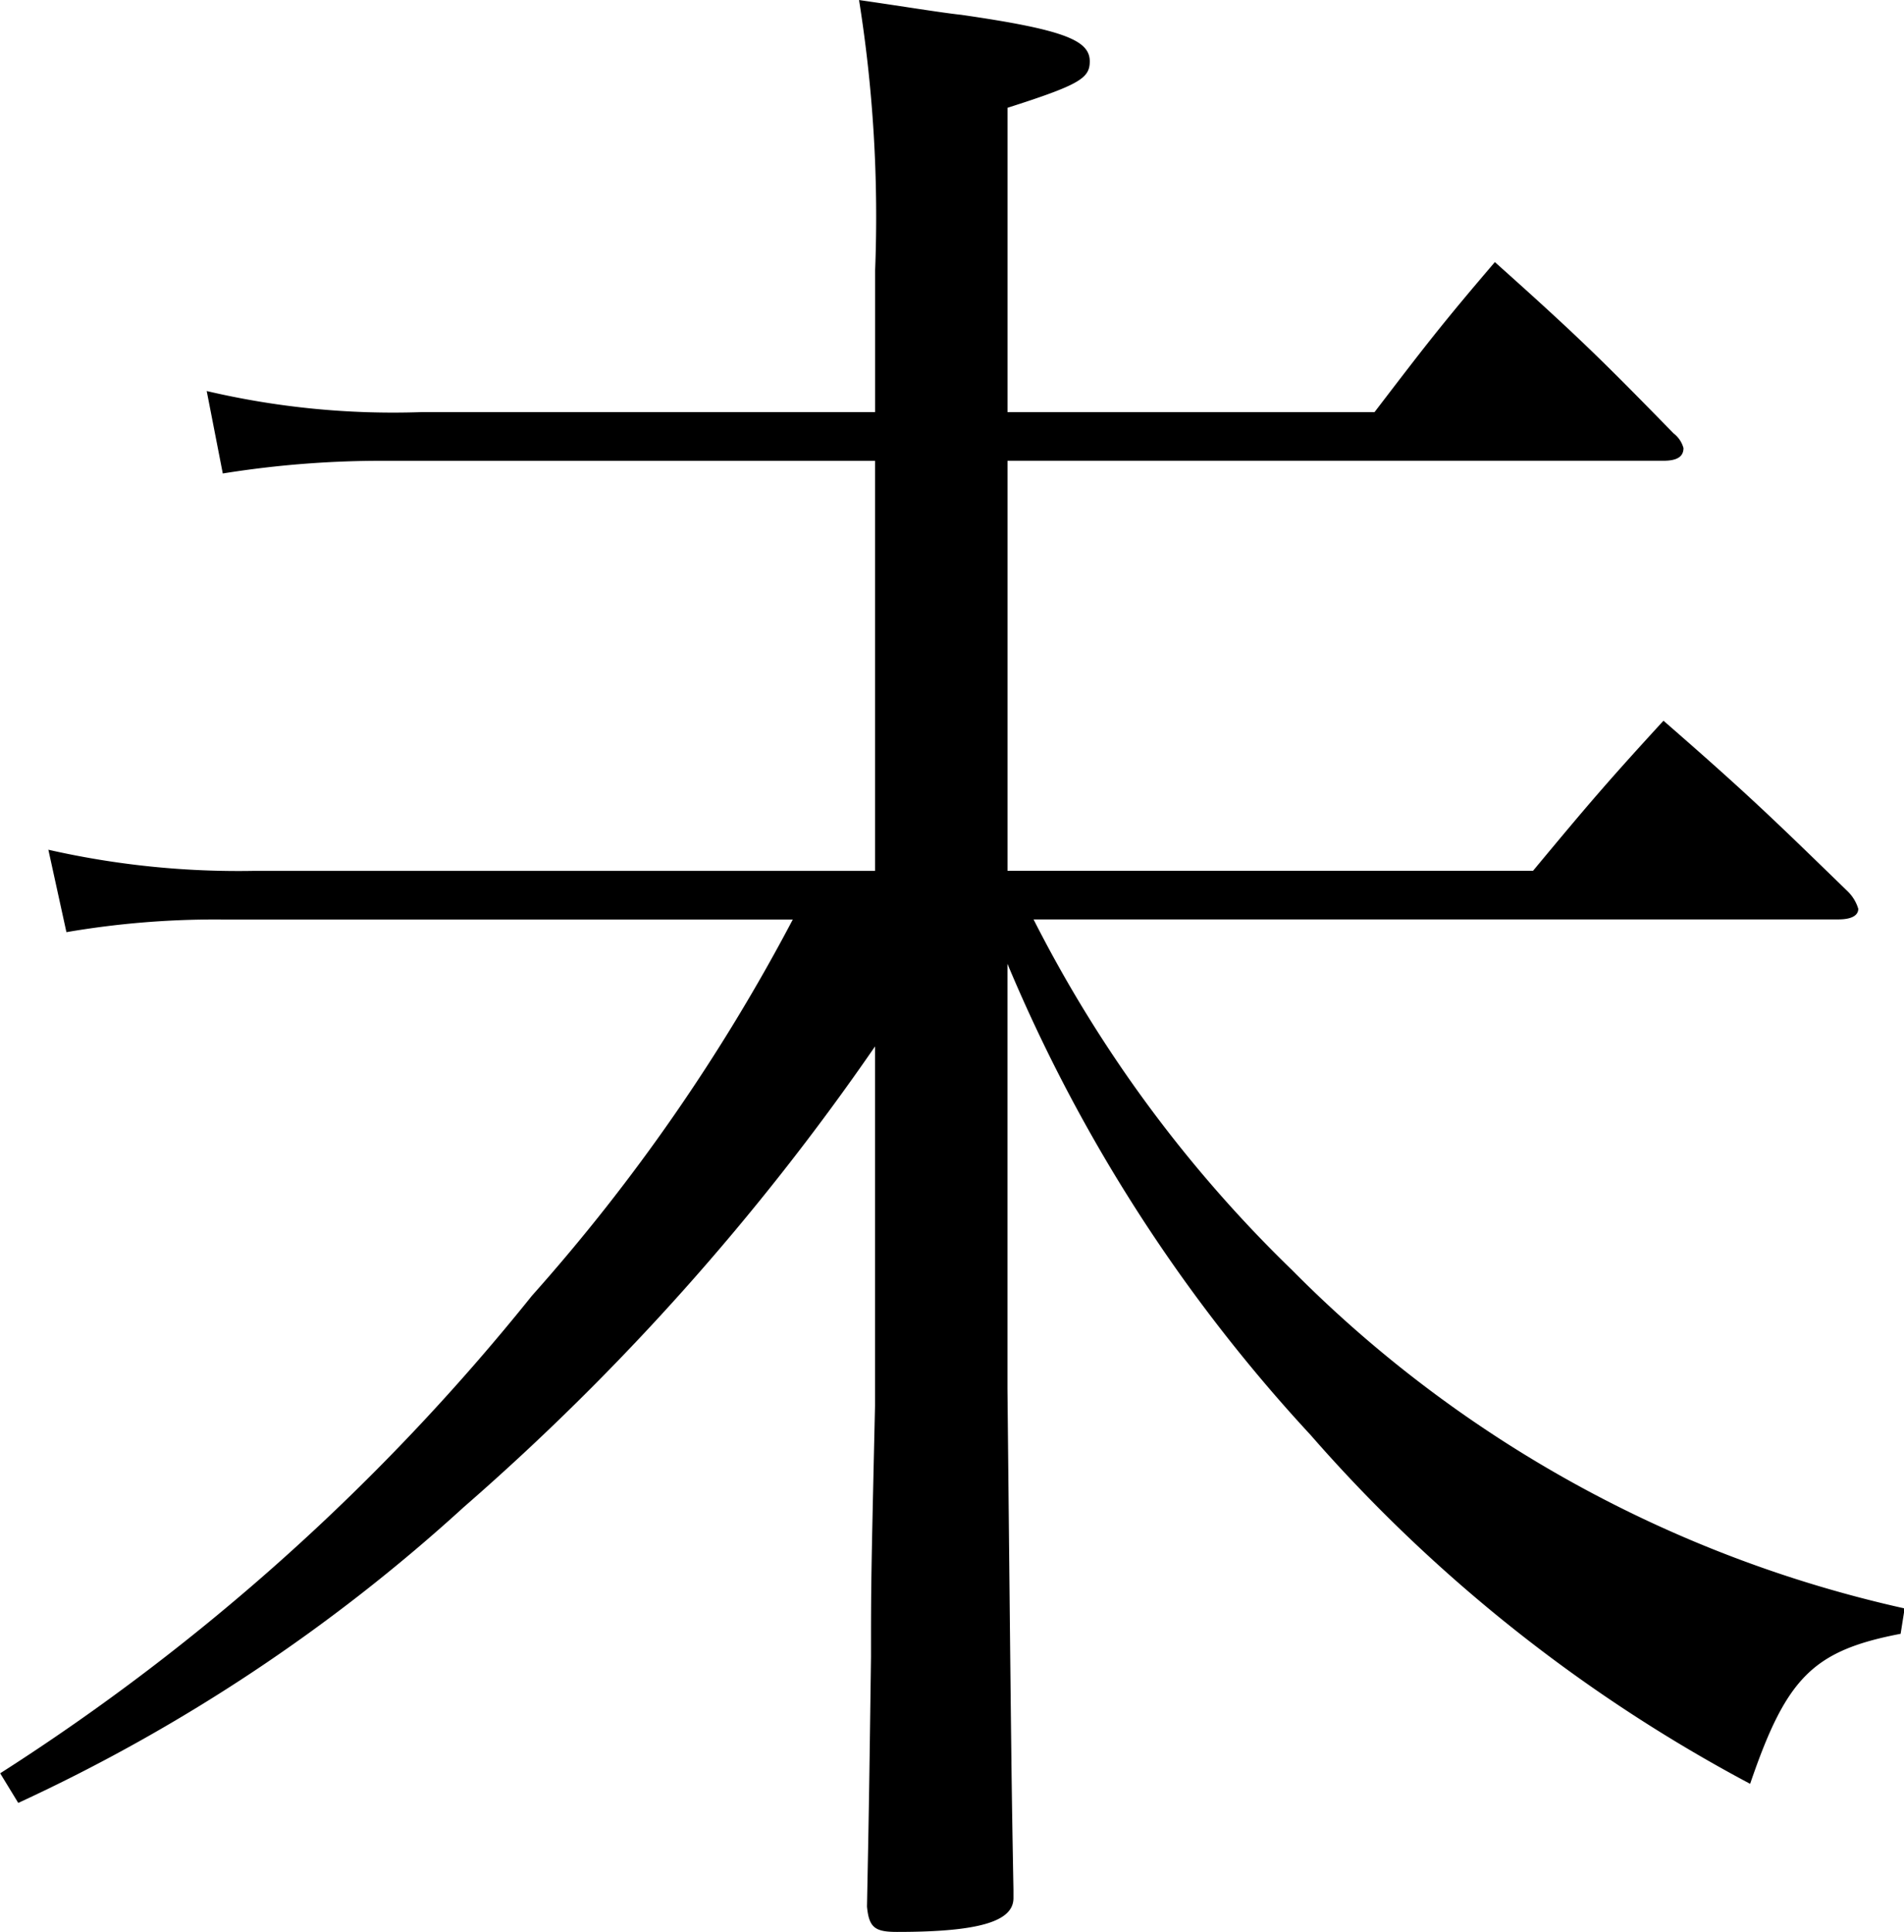 <svg id="mv_ttl-mi.svg" xmlns="http://www.w3.org/2000/svg" width="41.219" height="41.813" viewBox="0 0 41.219 41.813">
  <defs>
    <style>
      .cls-1 {
        fill-rule: evenodd;
      }
    </style>
  </defs>
  <path id="クルマとつながる_未来が_この一台に_のコピー" data-name="クルマとつながる 未来が、 この一台に。 のコピー" class="cls-1" d="M21.936,75.2V68.614c1.564-.5,1.781-0.64,1.781-1.006,0-.457-0.565-0.686-2.78-1.006-0.434-.046-1.26-0.183-2.215-0.32a29.777,29.777,0,0,1,.348,5.855V75.2H9.252A17.683,17.683,0,0,1,4.6,74.744l0.348,1.784a21.7,21.7,0,0,1,3.562-.274H19.069v8.874H5.646a18.575,18.575,0,0,1-4.474-.457l0.391,1.784a19.036,19.036,0,0,1,3.345-.274h12.38a40.736,40.736,0,0,1-5.647,8.142A47.568,47.568,0,0,1,.129,104.659L0.52,105.3a37.8,37.8,0,0,0,9.643-6.4,53.287,53.287,0,0,0,8.905-9.972V96.7c-0.087,3.842-.087,3.842-0.087,5.443-0.043,3.156-.043,3.156-0.087,5.4,0.043,0.458.174,0.549,0.652,0.549,1.781,0,2.519-.228,2.519-0.732v-0.183c-0.043-2.378-.043-2.378-0.13-10.84V87.14A34.755,34.755,0,0,0,28.5,97.34a33.48,33.48,0,0,0,9.513,7.547c0.782-2.287,1.347-2.881,3.258-3.247l0.087-.549A26.861,26.861,0,0,1,28.1,93.772a28.5,28.5,0,0,1-5.6-7.593H39.92c0.3,0,.434-0.091.434-0.229a0.878,0.878,0,0,0-.217-0.366c-1.694-1.647-2.215-2.15-4-3.705-1.216,1.326-1.607,1.784-2.824,3.248H21.936V76.253h14.2c0.3,0,.434-0.091.434-0.275a0.6,0.6,0,0,0-.217-0.32c-1.607-1.647-2.128-2.15-3.866-3.705-1.173,1.372-1.52,1.83-2.606,3.248H21.936Z" transform="translate(-0.125 -66.281)"/>
</svg>
